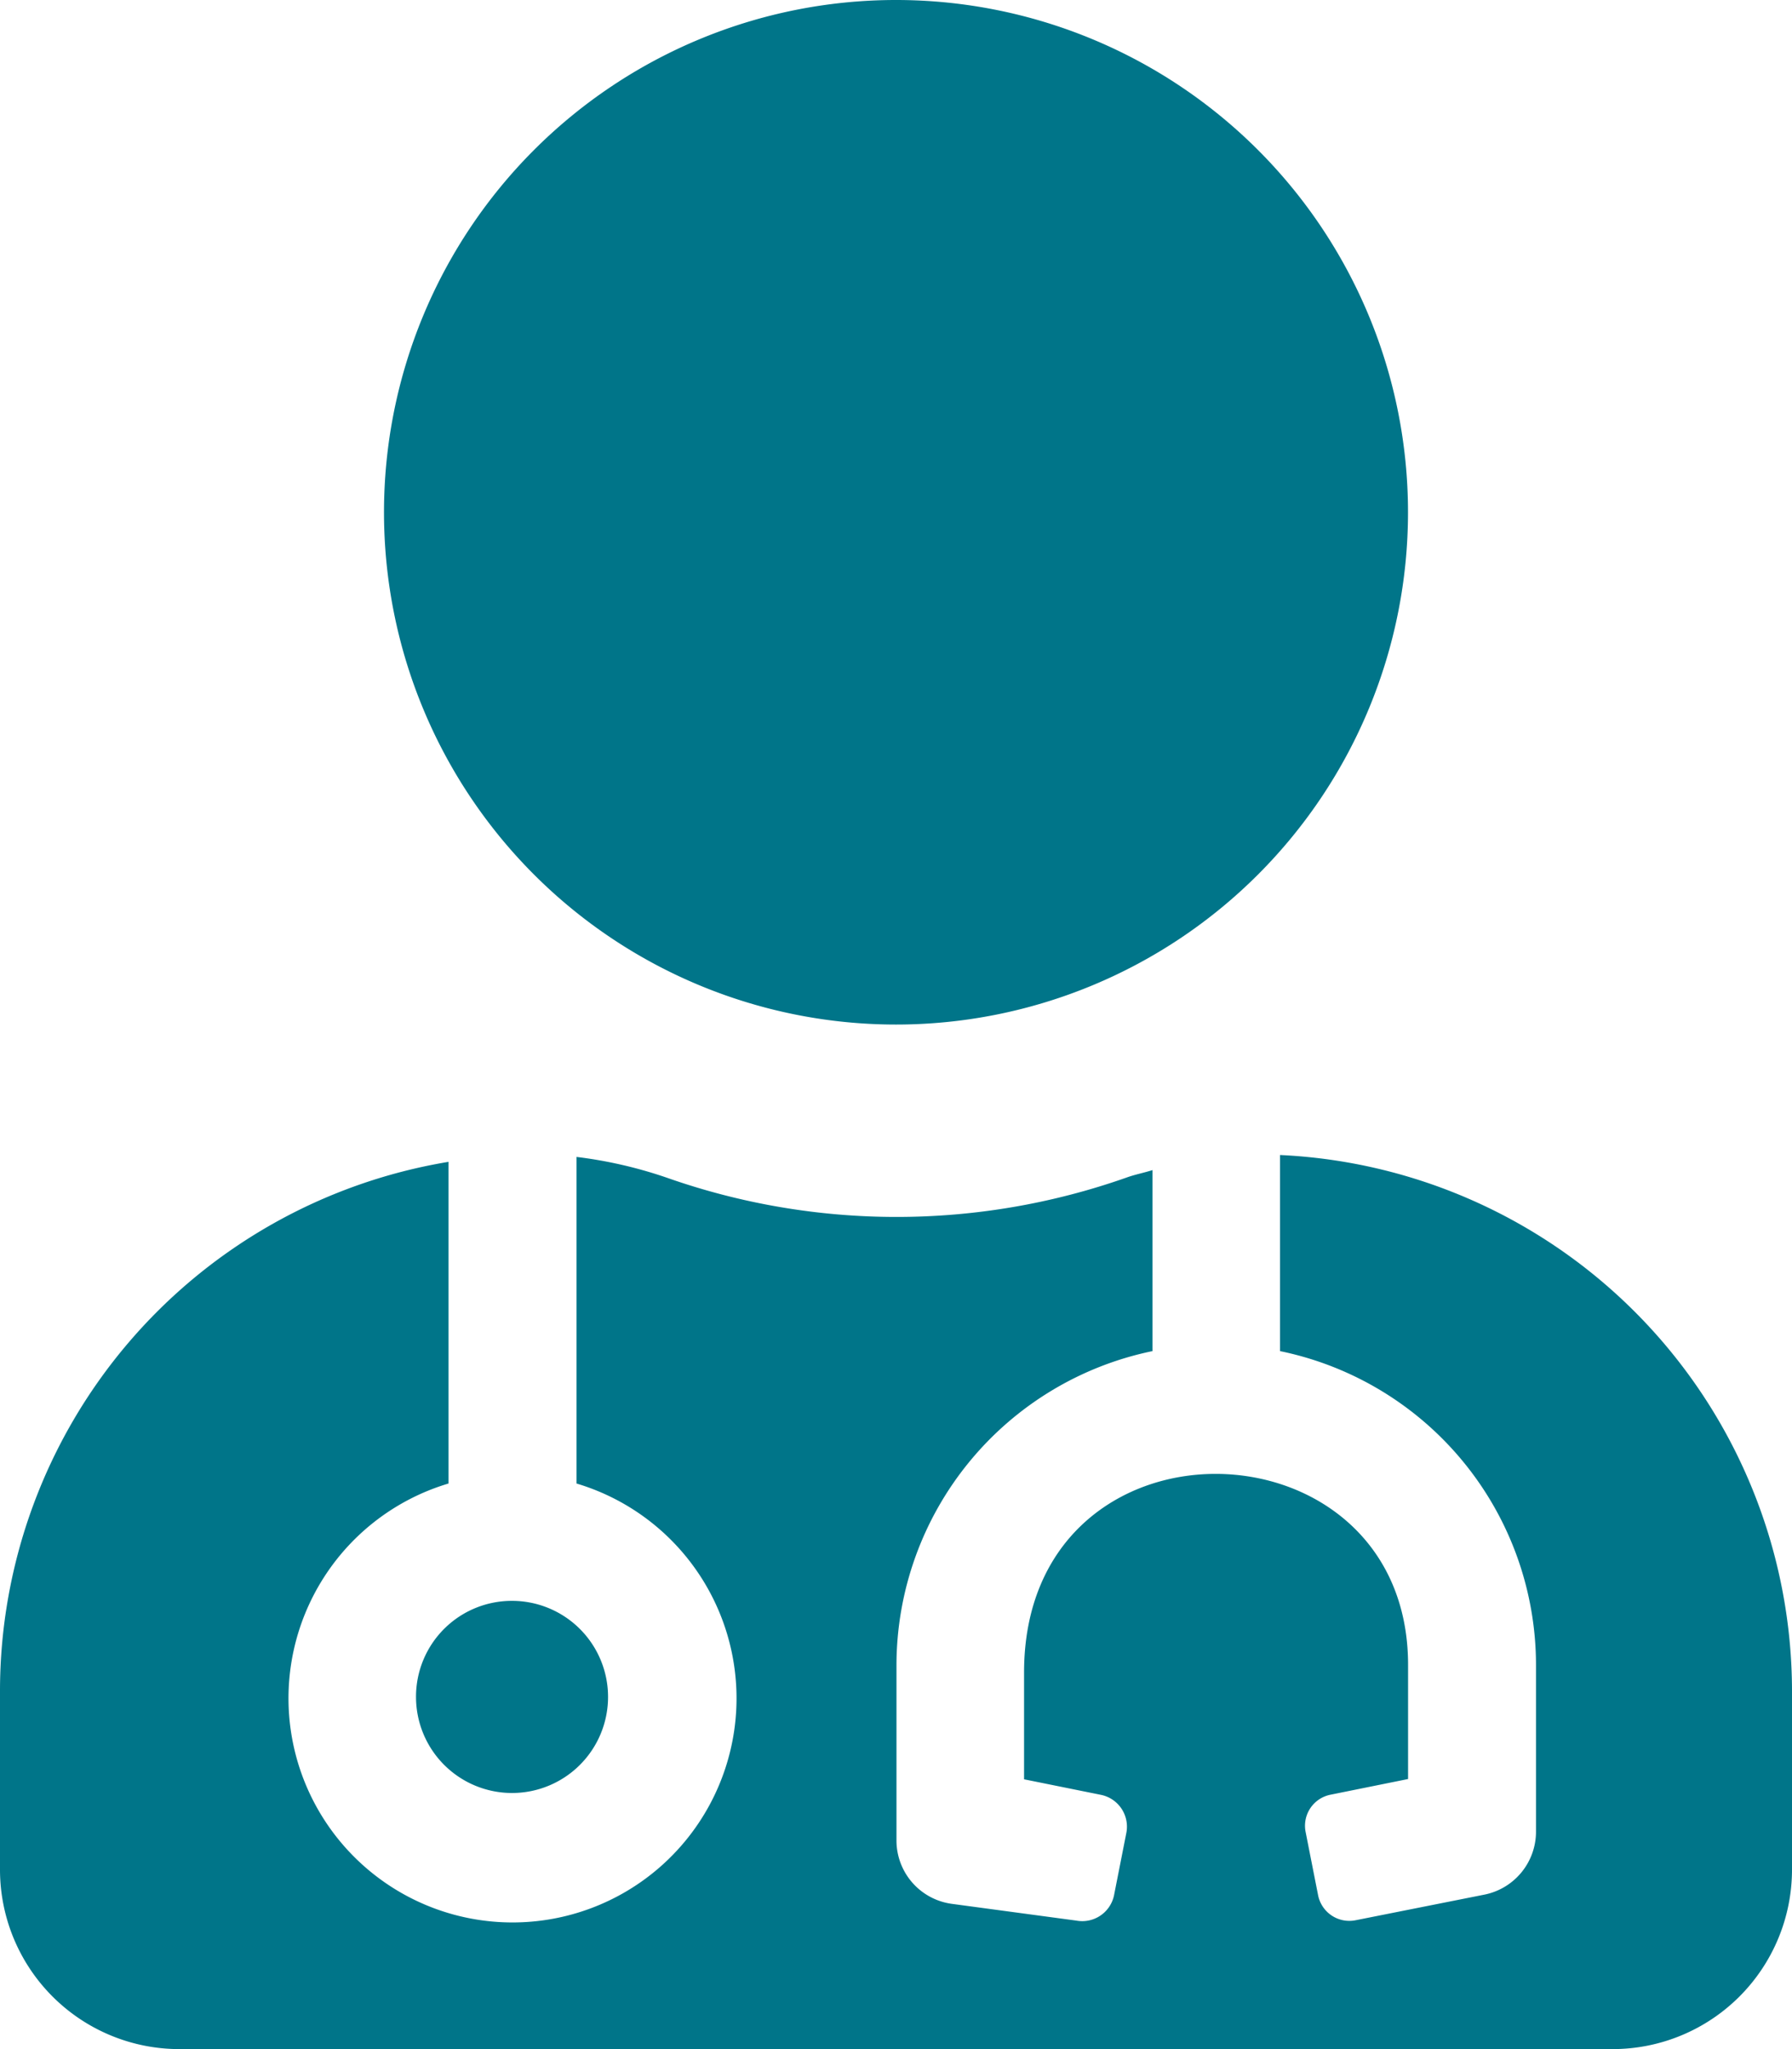 <svg xmlns="http://www.w3.org/2000/svg" width="52.5" height="60" viewBox="0 0 52.5 60">
  <path id="Icon_awesome-user-md" data-name="Icon awesome-user-md" d="M26.25,30a15,15,0,1,0-15-15A15,15,0,0,0,26.25,30ZM12.188,49.688A2.813,2.813,0,1,0,15,46.875,2.806,2.806,0,0,0,12.188,49.688ZM37.5,33.82v5.742A9.389,9.389,0,0,1,45,48.75v4.887a1.881,1.881,0,0,1-1.512,1.84l-3.773.75a.933.933,0,0,1-1.1-.738l-.363-1.84a.927.927,0,0,1,.738-1.1l2.262-.457V48.75c0-7.359-11.25-7.629-11.25.223V52.1l2.262.457A.951.951,0,0,1,33,53.66l-.363,1.84a.951.951,0,0,1-1.1.738l-3.656-.492a1.872,1.872,0,0,1-1.617-1.863V48.75a9.4,9.4,0,0,1,7.5-9.188v-5.3c-.258.082-.516.129-.773.223a20.274,20.274,0,0,1-13.453,0,12.951,12.951,0,0,0-2.648-.609v9.563a6.563,6.563,0,1,1-3.75,0V34.02A15.709,15.709,0,0,0,0,49.5v5.25A5.256,5.256,0,0,0,5.25,60h42a5.256,5.256,0,0,0,5.25-5.25V49.5A15.727,15.727,0,0,0,37.5,33.82Z" fill="#007589"/>
</svg>
